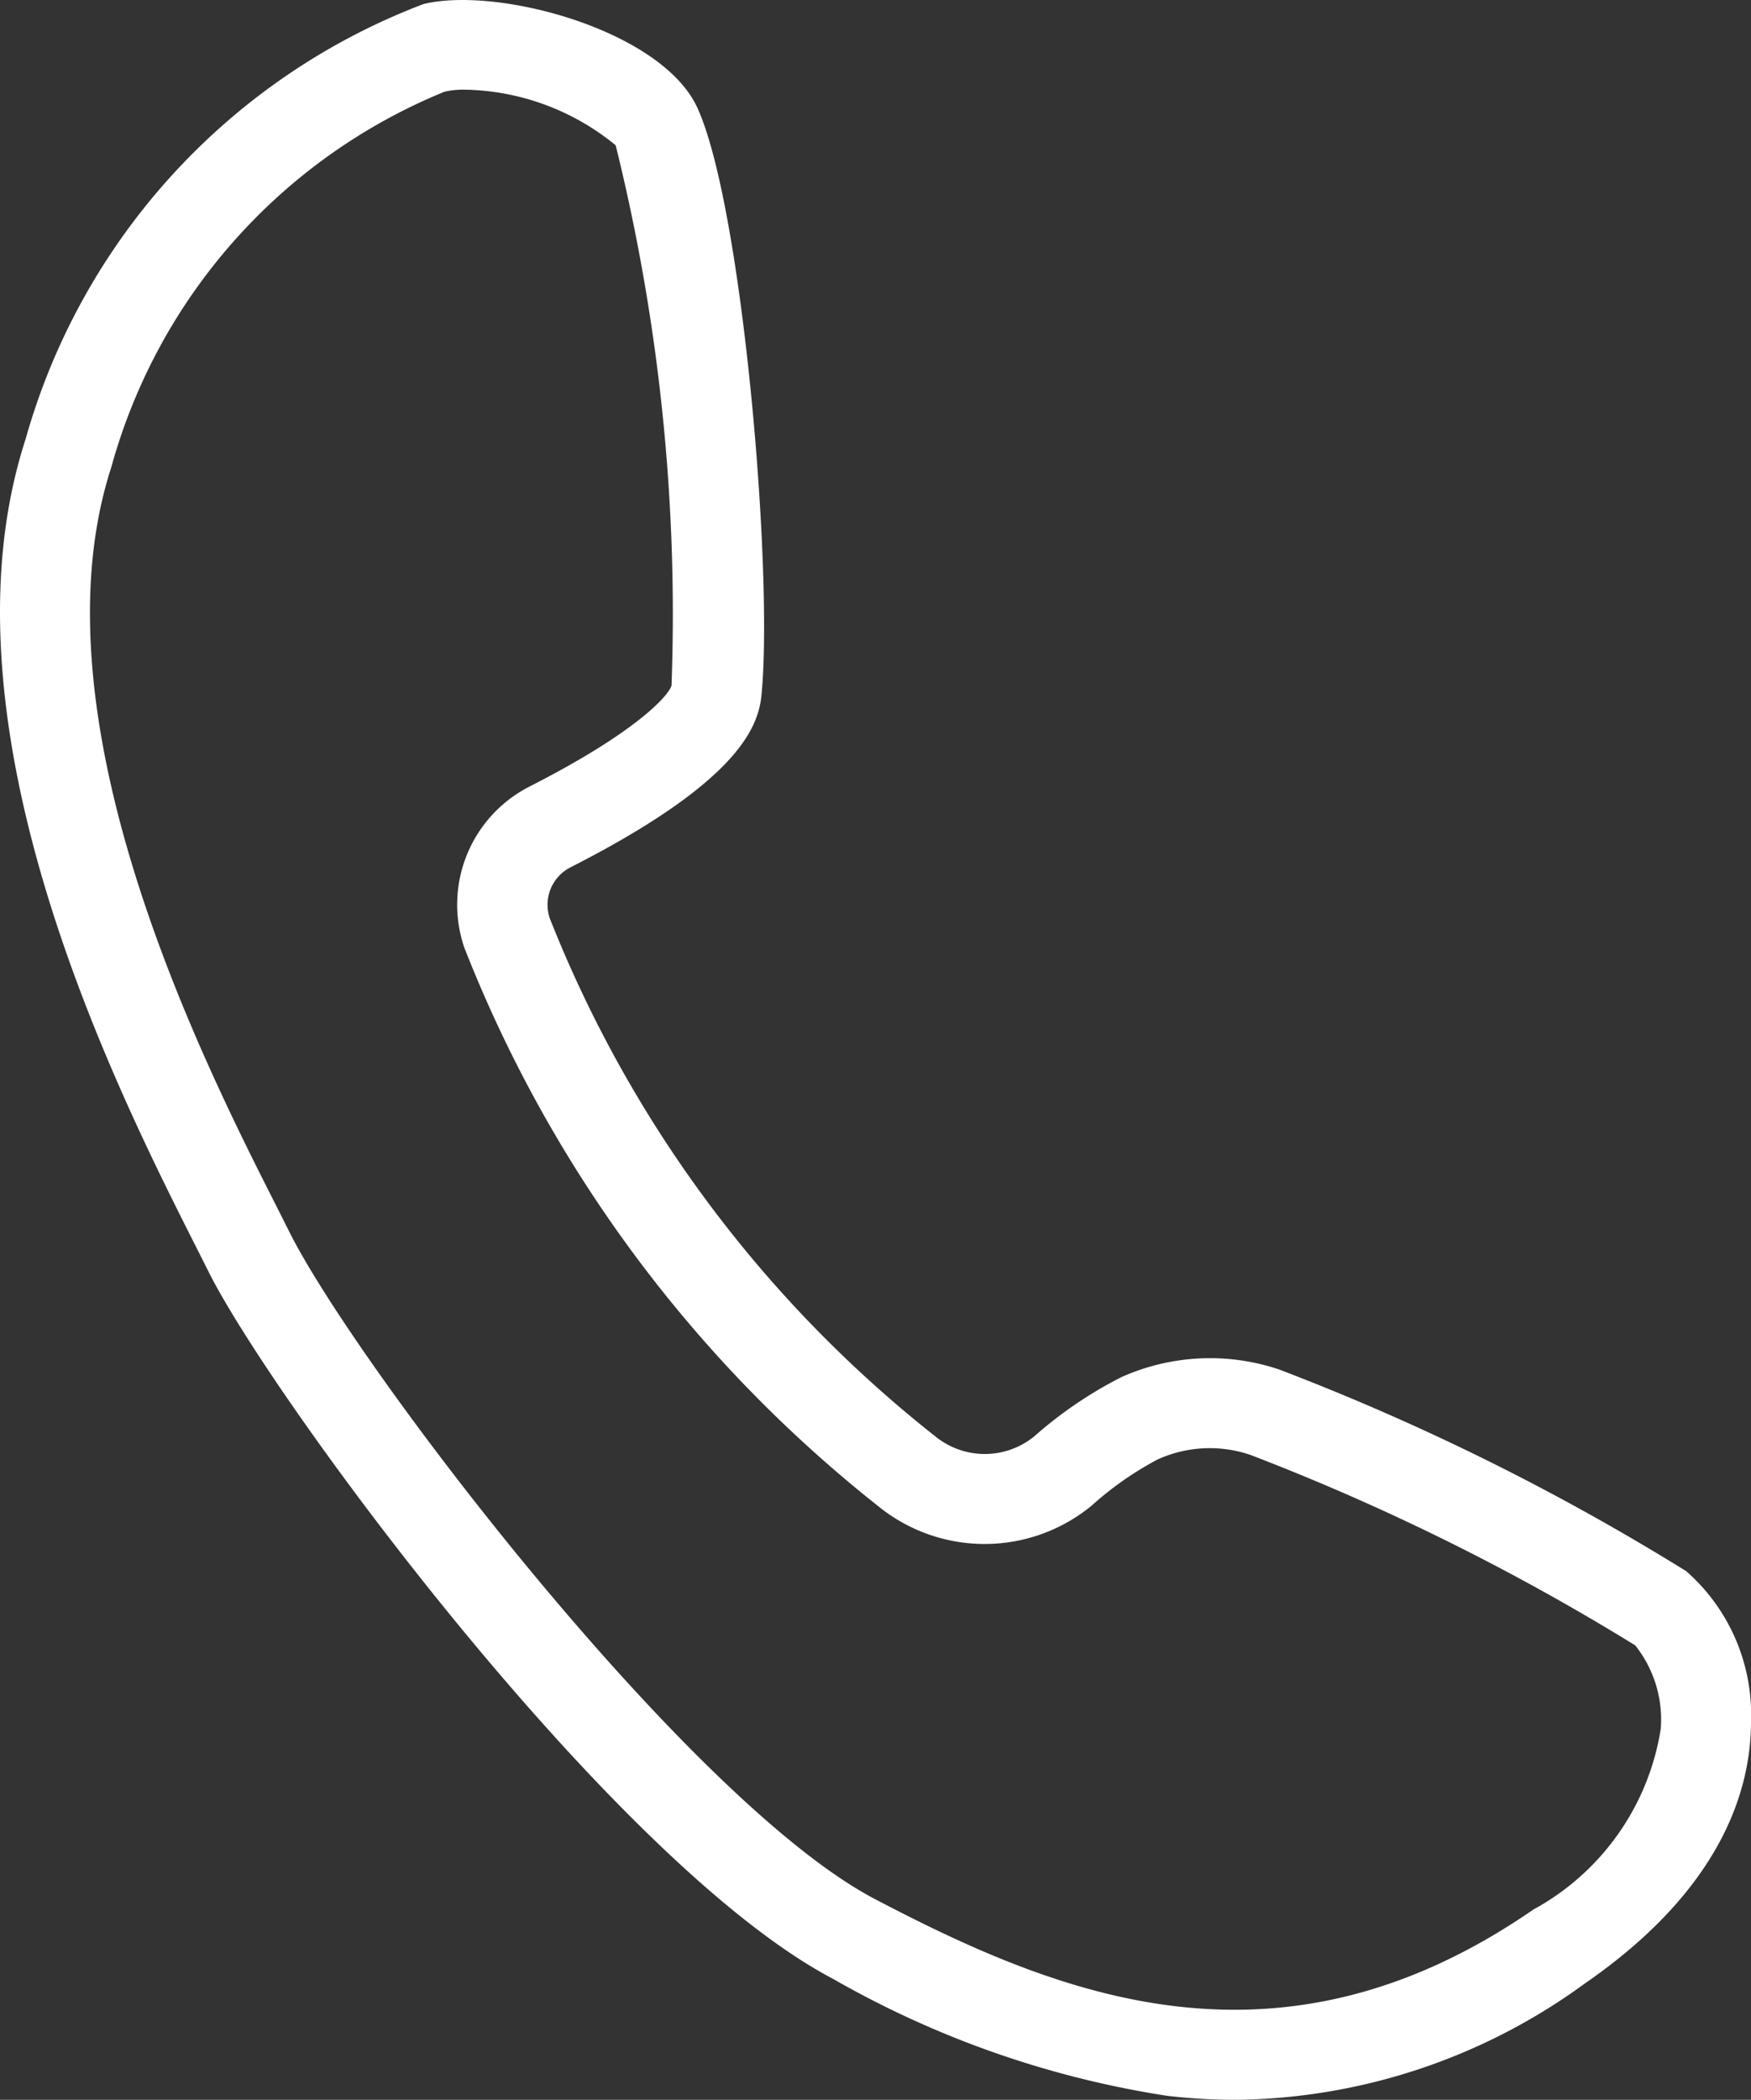 <svg id="グループ_5051" data-name="グループ 5051" xmlns="http://www.w3.org/2000/svg" xmlns:xlink="http://www.w3.org/1999/xlink" width="25.027" height="30" viewBox="0 0 25.027 30">
  <rect x="0" y="0" width="25.027" height="30" fill="#333333" stroke="none"/>
  <defs>
    <clipPath id="clip-path">
      <rect id="長方形_7945" data-name="長方形 7945" width="25.027" height="30" fill="#fff"/>
    </clipPath>
  </defs>
  <g id="グループ_5037" data-name="グループ 5037" clip-path="url(#clip-path)">
    <path id="パス_74619" data-name="パス 74619" d="M17.665,30a8.586,8.586,0,0,1-.981-.057,13.854,13.854,0,0,1-4.775-1.67C8.777,26.631,3.9,20,2.983,18.173l-.169-.336C1.683,15.6-.966,10.371.366,6.273A9.359,9.359,0,0,1,6.055.057C7.125-.2,9.461.435,9.967,1.539c.65,1.417,1.09,6.668.916,8.4-.048.481-.384,1.259-2.732,2.454a.6.6,0,0,0-.293.727,17.715,17.715,0,0,0,5.509,7.4,1.119,1.119,0,0,0,1.417,0,5.918,5.918,0,0,1,1.246-.846,3.1,3.1,0,0,1,2.251-.109,34.127,34.127,0,0,1,5.82,2.882,2.727,2.727,0,0,1,.926,2.15c0,.956-.405,2.382-2.378,3.743A8.606,8.606,0,0,1,17.665,30M6.633,1.281a1.2,1.2,0,0,0-.276.028A8.124,8.124,0,0,0,1.592,6.671C.424,10.263,2.9,15.163,3.963,17.256l.172.342c.955,1.91,5.706,8.137,8.371,9.534,2.647,1.387,5.776,2.657,9.411.149A3.57,3.57,0,0,0,23.737,24.7a1.7,1.7,0,0,0-.365-1.193,32.964,32.964,0,0,0-5.5-2.721,1.8,1.8,0,0,0-1.328.066,4.689,4.689,0,0,0-.945.662,2.41,2.41,0,0,1-3.052,0,19.011,19.011,0,0,1-5.91-7.974,1.894,1.894,0,0,1,.926-2.3c1.541-.784,1.989-1.3,2.035-1.444A27.872,27.872,0,0,0,8.8,2.076a3.491,3.491,0,0,0-2.163-.795" transform="translate(0 0)" fill="#fff"/>
  </g>
</svg>
